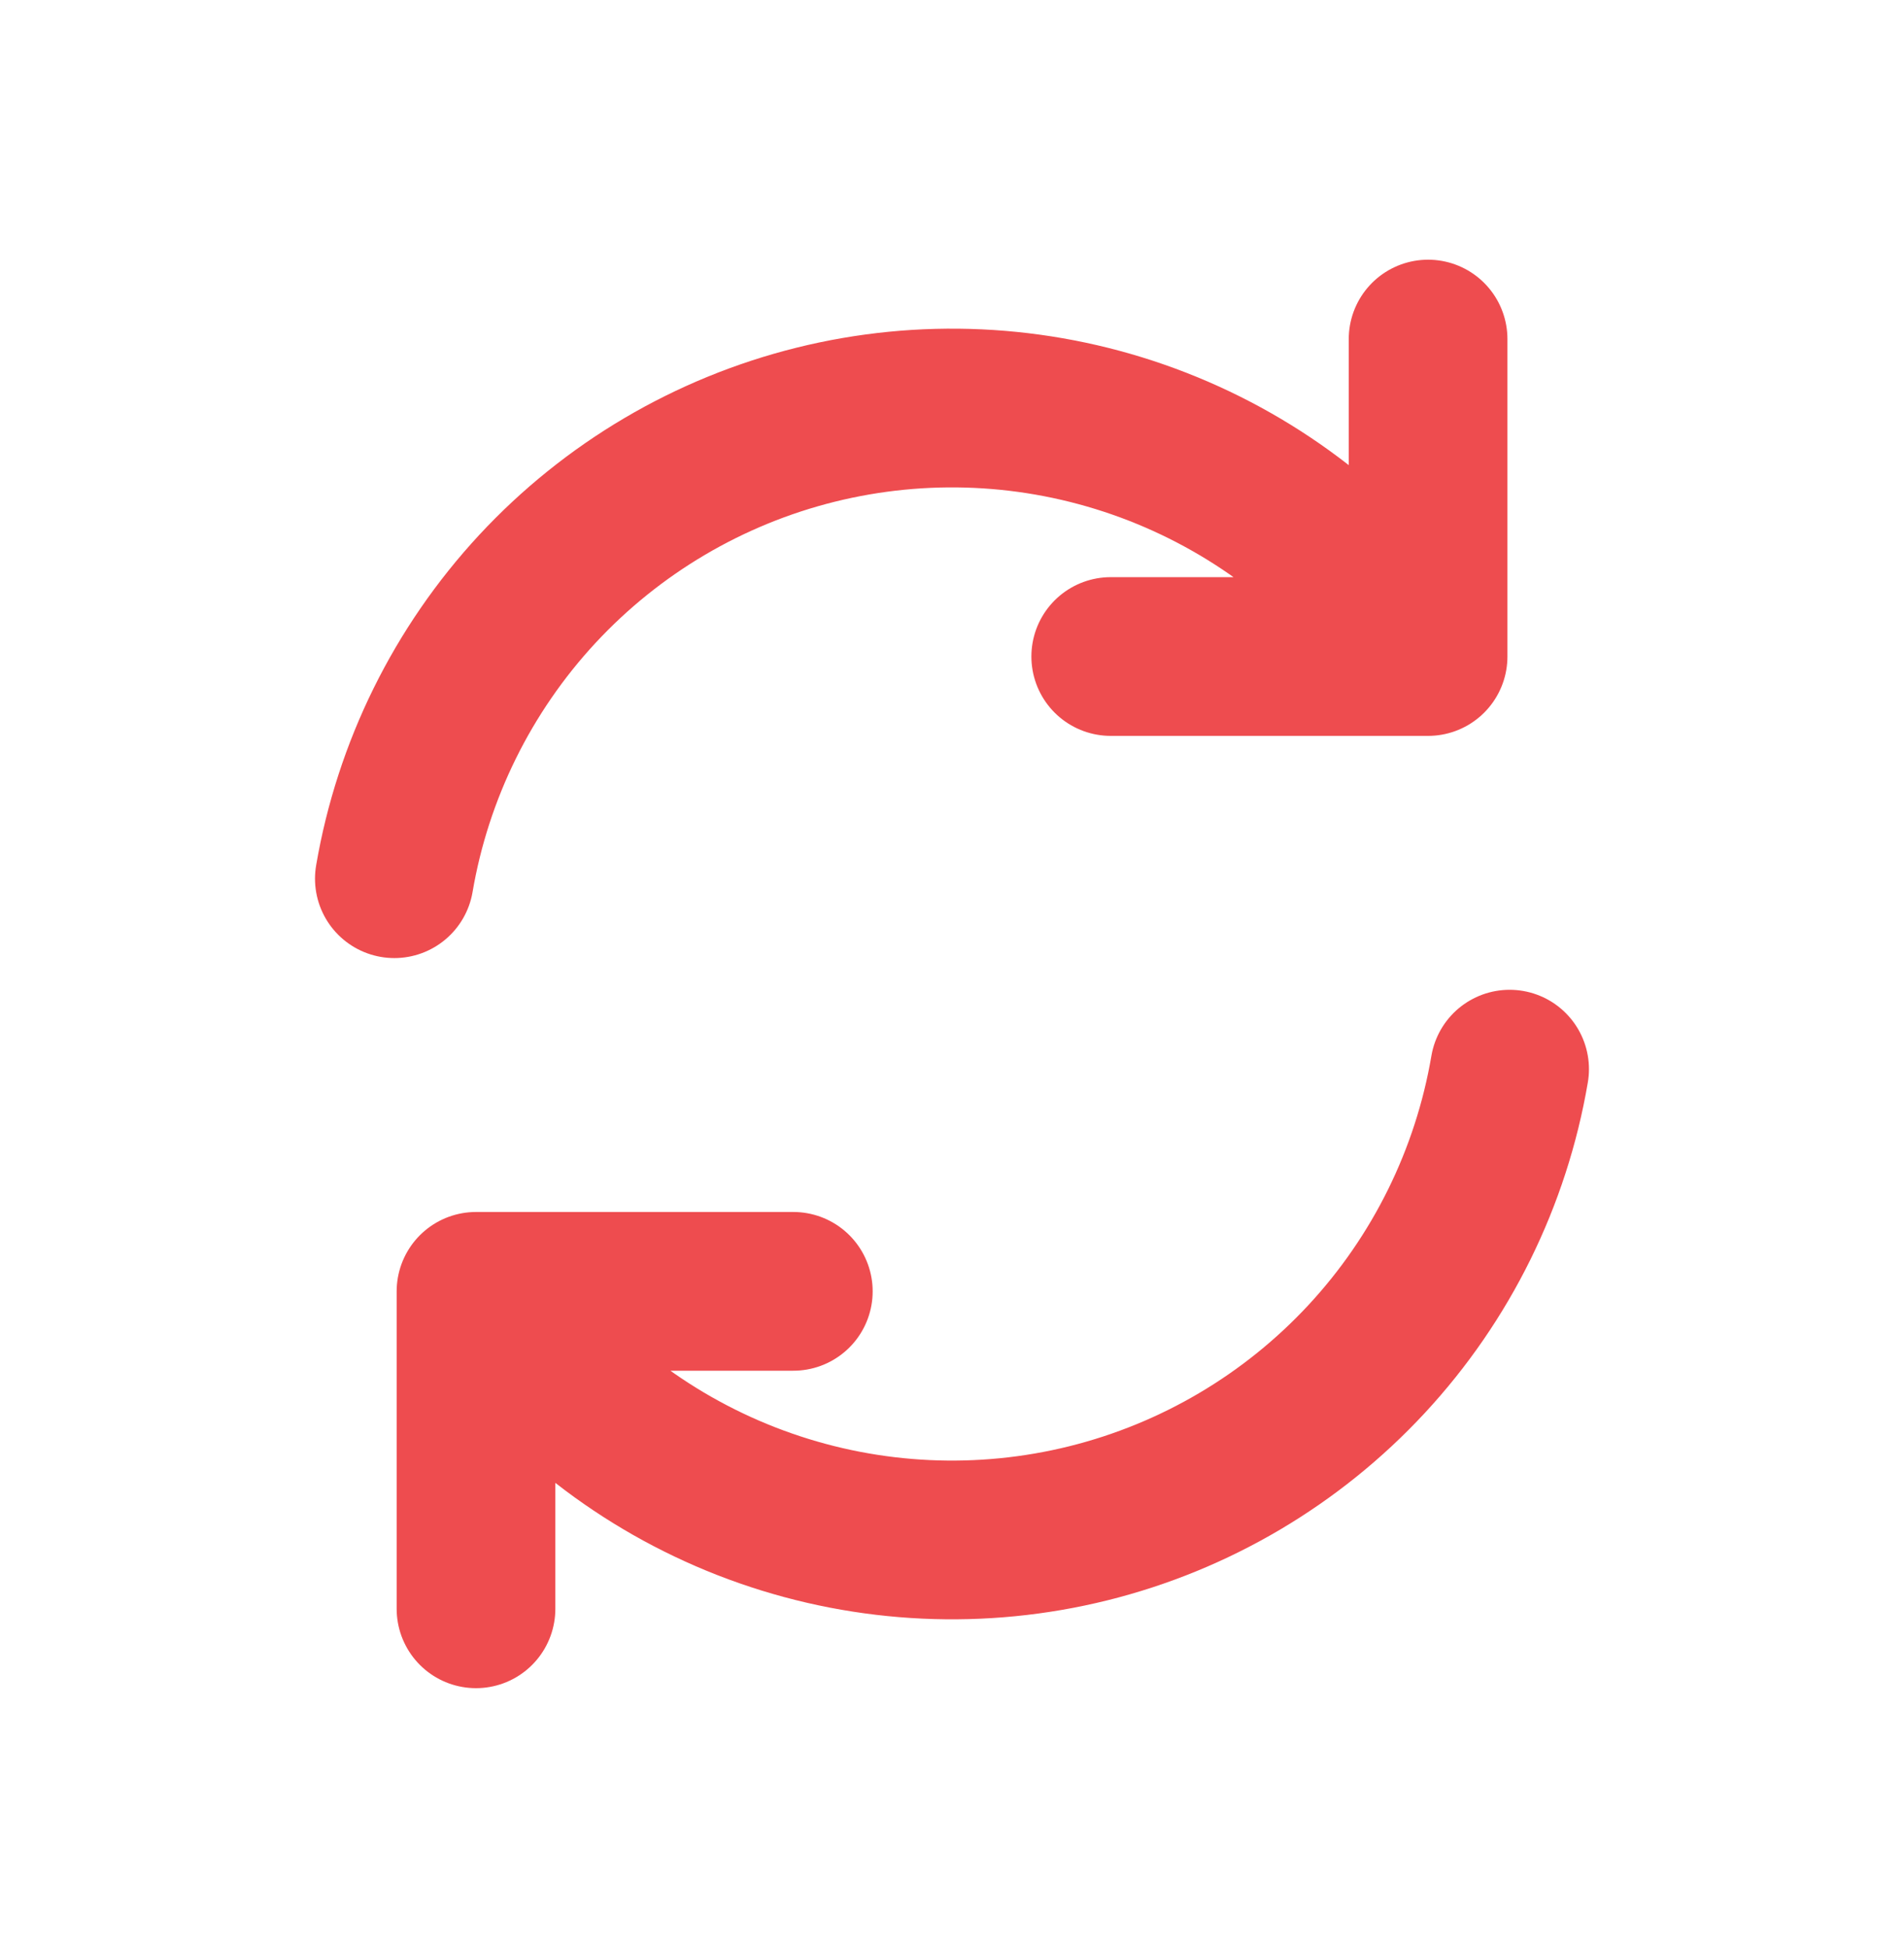 <?xml version="1.0" encoding="UTF-8"?>
<svg xmlns="http://www.w3.org/2000/svg" width="44" height="45" viewBox="0 0 44 45" fill="none">
  <path d="M32.36 14.525C30.81 12.511 28.706 10.993 26.306 10.156C23.907 9.319 21.315 9.199 18.848 9.812C16.382 10.425 14.148 11.743 12.418 13.606C10.69 15.469 9.541 17.795 9.113 20.3M33.002 7.833V15.167H25.668M11.64 30.475C13.19 32.49 15.293 34.009 17.693 34.846C20.093 35.684 22.685 35.804 25.152 35.191C27.619 34.578 29.853 33.259 31.582 31.396C33.311 29.533 34.459 27.206 34.886 24.7M11 37.167V29.833H18.333" stroke="#EE4C4F" stroke-width="3.667" stroke-linecap="round" stroke-linejoin="round"></path>
</svg>

